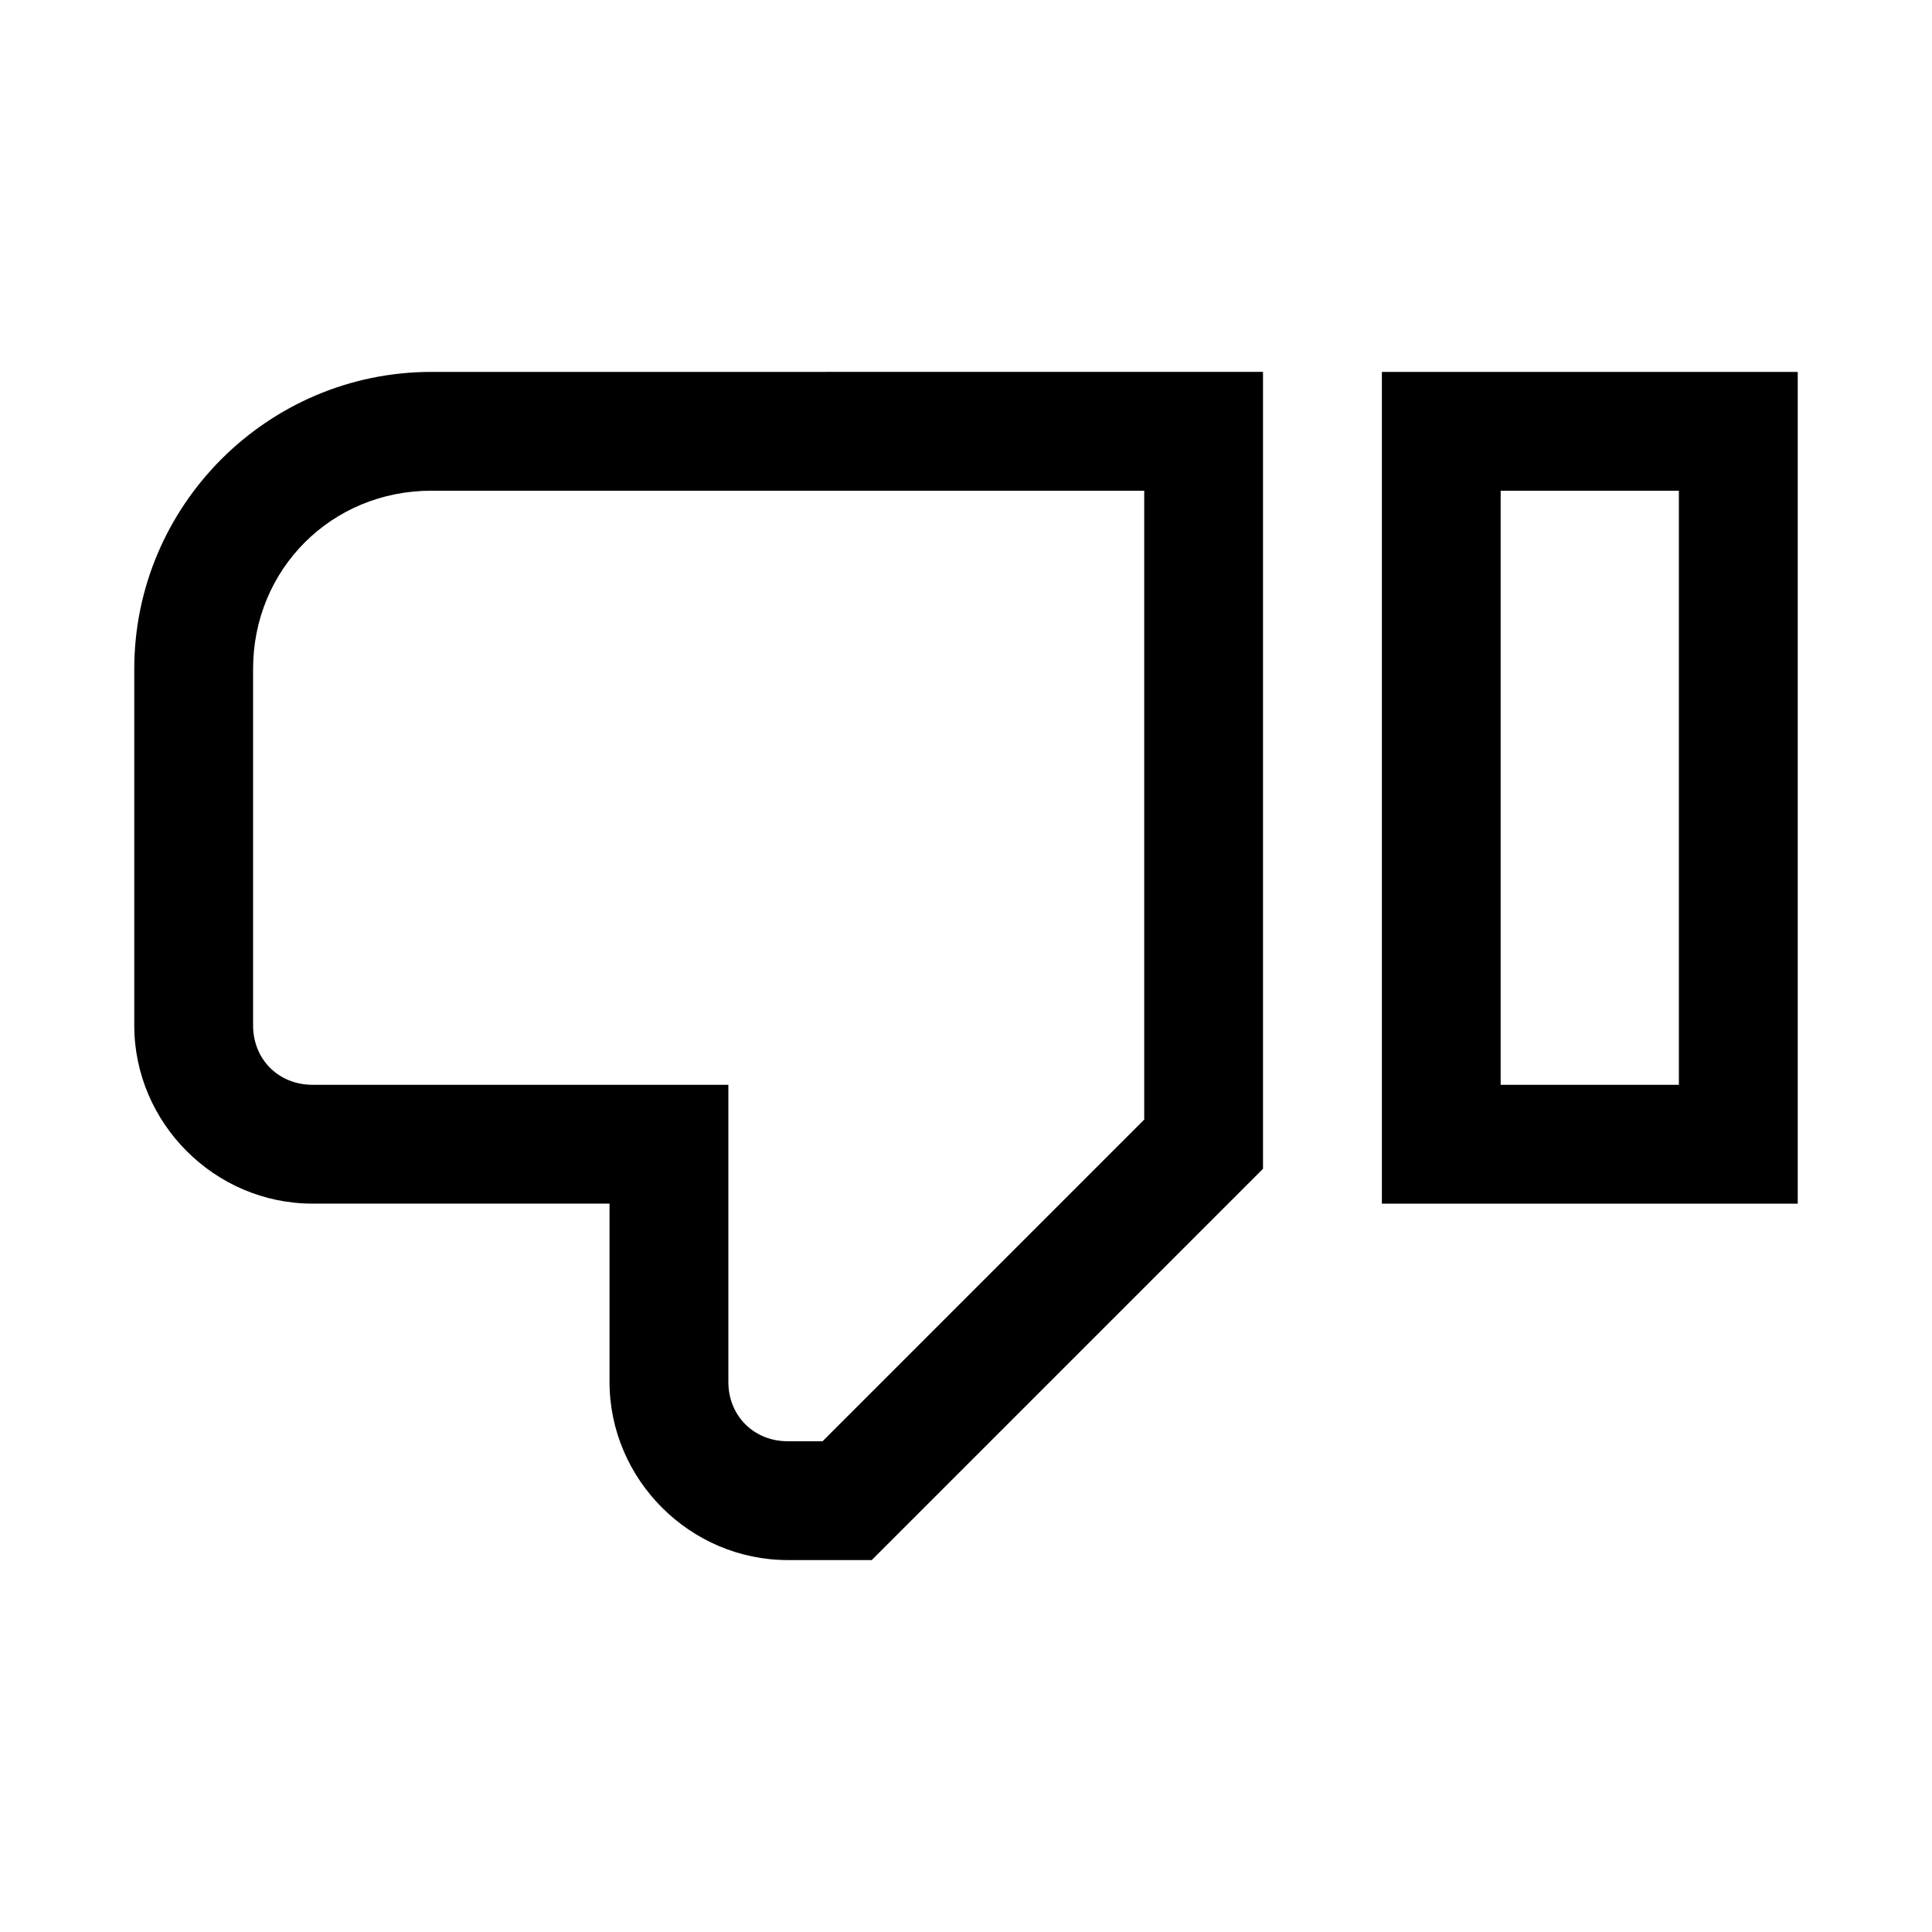 <?xml version="1.0" encoding="UTF-8"?>
<!-- The Best Svg Icon site in the world: iconSvg.co, Visit us! https://iconsvg.co -->
<svg fill="#000000" width="800px" height="800px" version="1.1" viewBox="144 144 512 512" xmlns="http://www.w3.org/2000/svg">
 <path d="m258.3 242.56c-43.34 0-78.719 35.383-78.719 78.719v94.465c0 25.895 21.34 47.23 47.23 47.23h78.719v47.23c0 25.895 21.34 47.23 47.23 47.23h22.262l103.69-103.69v-211.19zm251.91 0v220.42h110.21v-220.42zm-251.91 31.488h188.93v166.66l-85.238 85.238h-9.227c-8.996 0-15.742-6.75-15.742-15.742v-78.719l-110.21-0.004c-8.996 0-15.742-6.75-15.742-15.742v-94.465c0-26.438 20.793-47.23 47.23-47.23zm283.39 0h47.23v157.44h-47.23z"/>
</svg>
